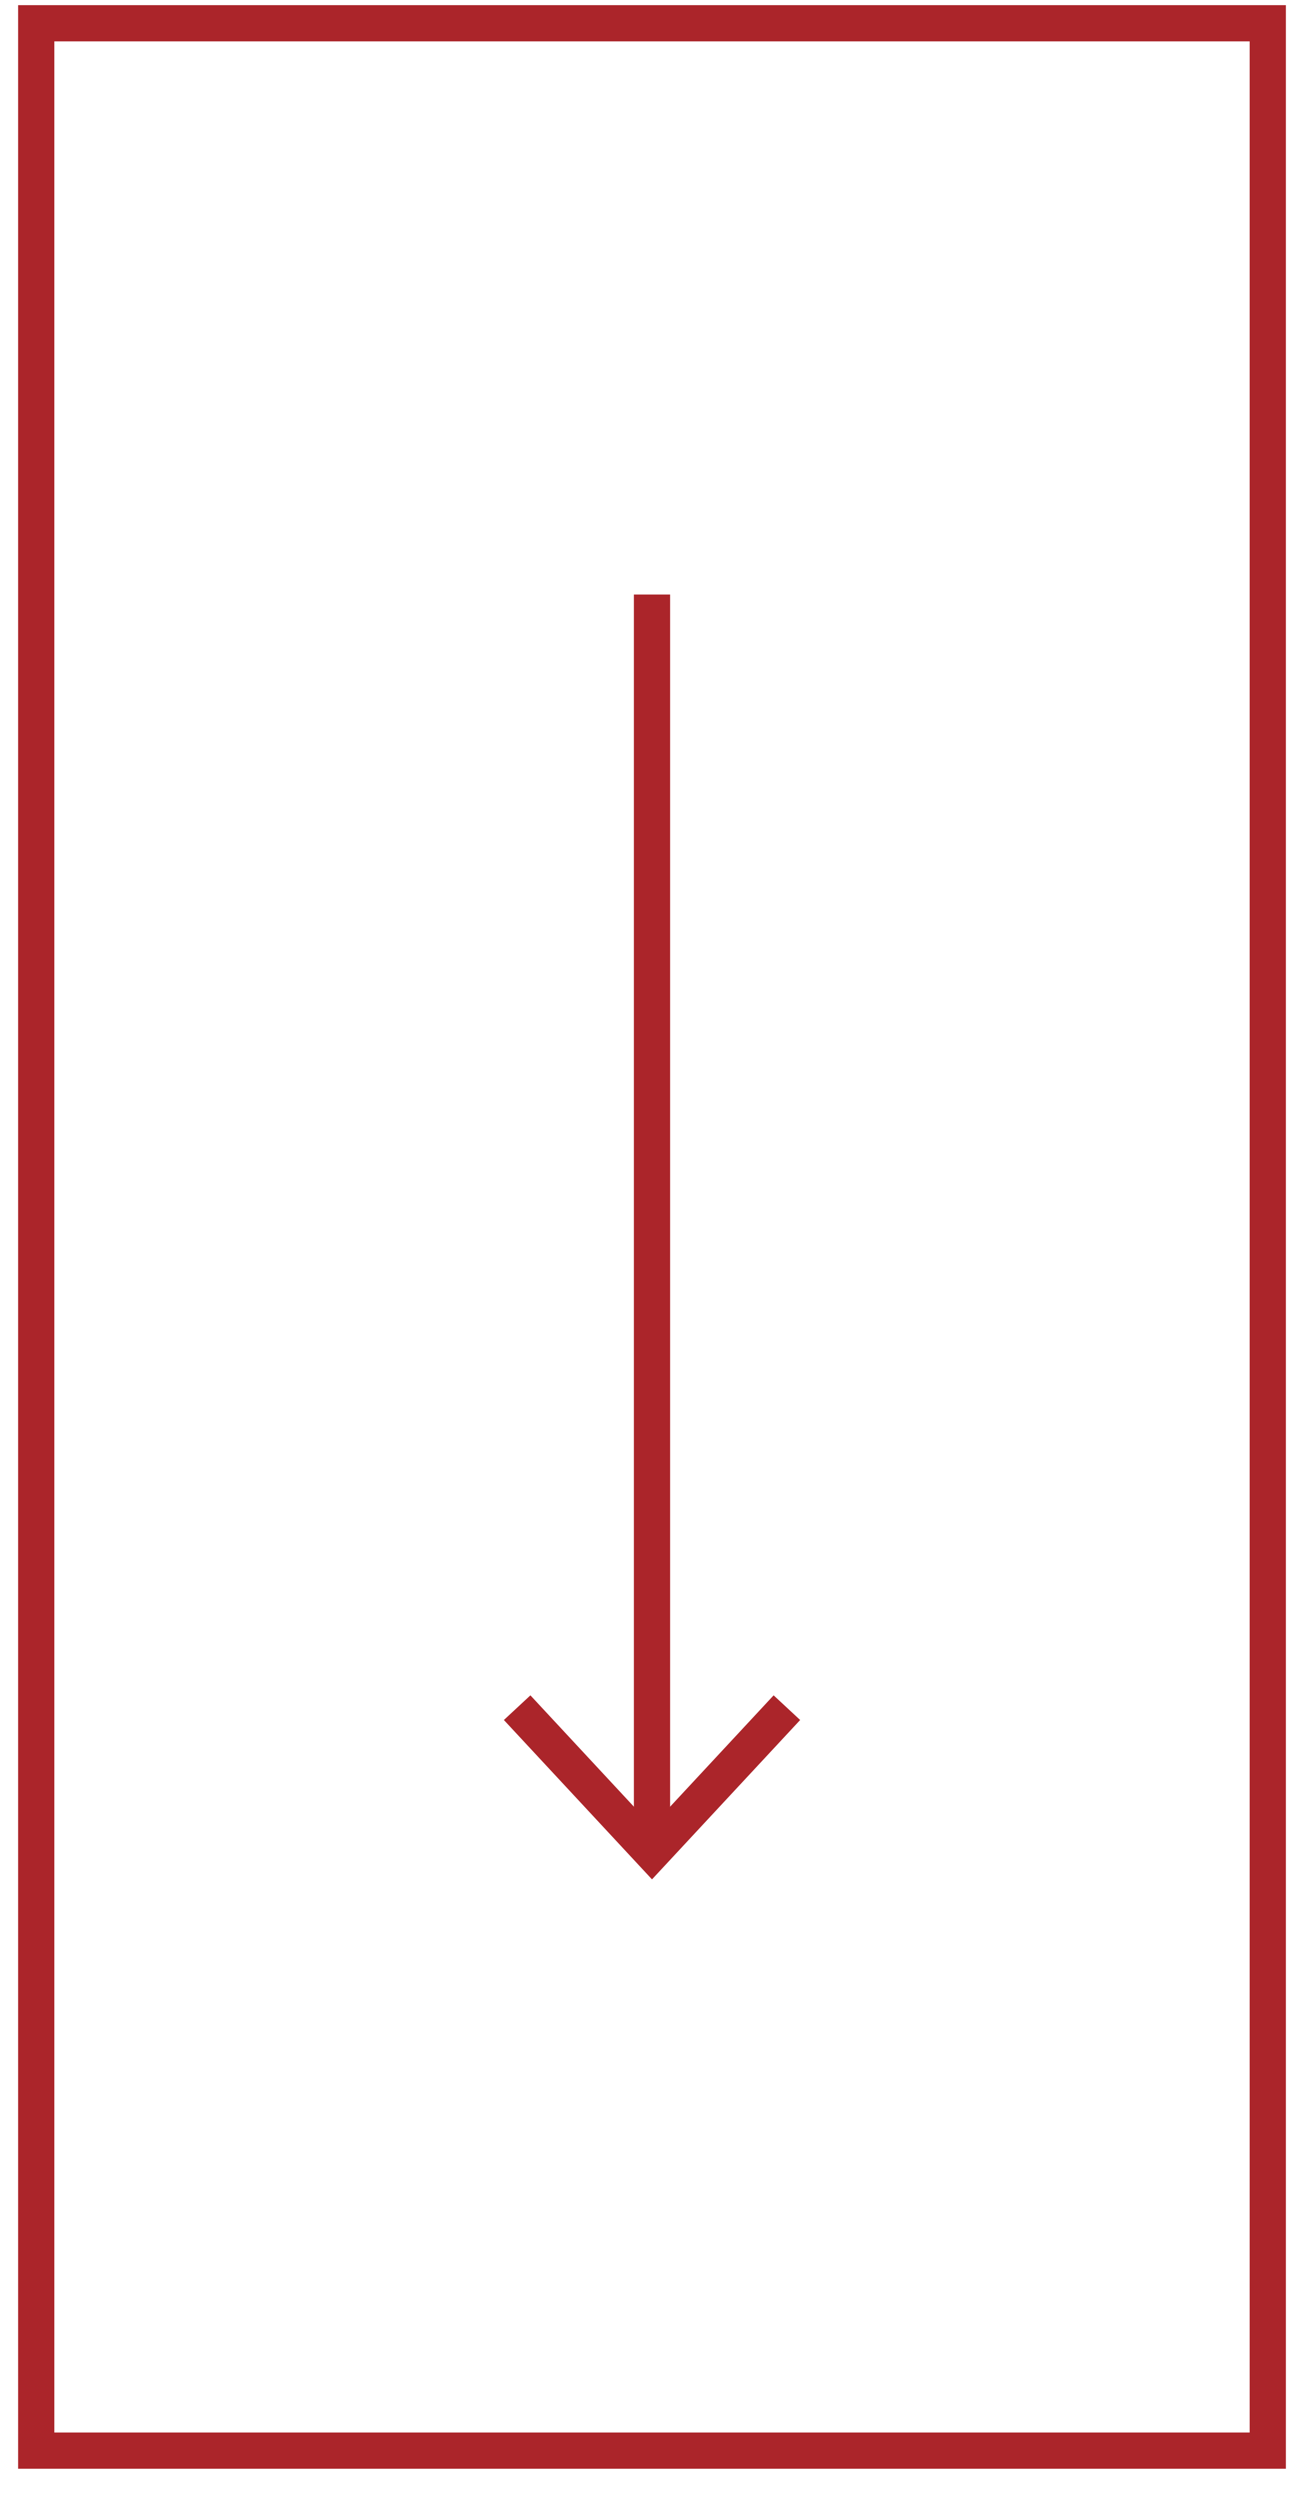 <?xml version="1.0" encoding="UTF-8"?>
<svg width="36px" height="69px" viewBox="0 0 36 69" version="1.1" xmlns="http://www.w3.org/2000/svg" xmlns:xlink="http://www.w3.org/1999/xlink">
    <!-- Generator: Sketch 61.2 (89653) - https://sketch.com -->
    <title>Group</title>
    <desc>Created with Sketch.</desc>
    <g id="Page-1" stroke="none" stroke-width="1" fill="none" fill-rule="evenodd">
        <g id="Leistungen-V3" transform="translate(-942, -815)" stroke="#AB252A">
            <g id="Group" transform="translate(943, 815.642)">
                <line x1="17" y1="50.498" x2="17" y2="15.768" id="Stroke-23"></line>
                <polyline id="Stroke-24" points="20.724 46.493 17 50.498 13.277 46.493"></polyline>
                <polygon id="Stroke-25" points="0 67 34 67 34 0 0 0"></polygon>
            </g>
        </g>
    </g>
</svg>